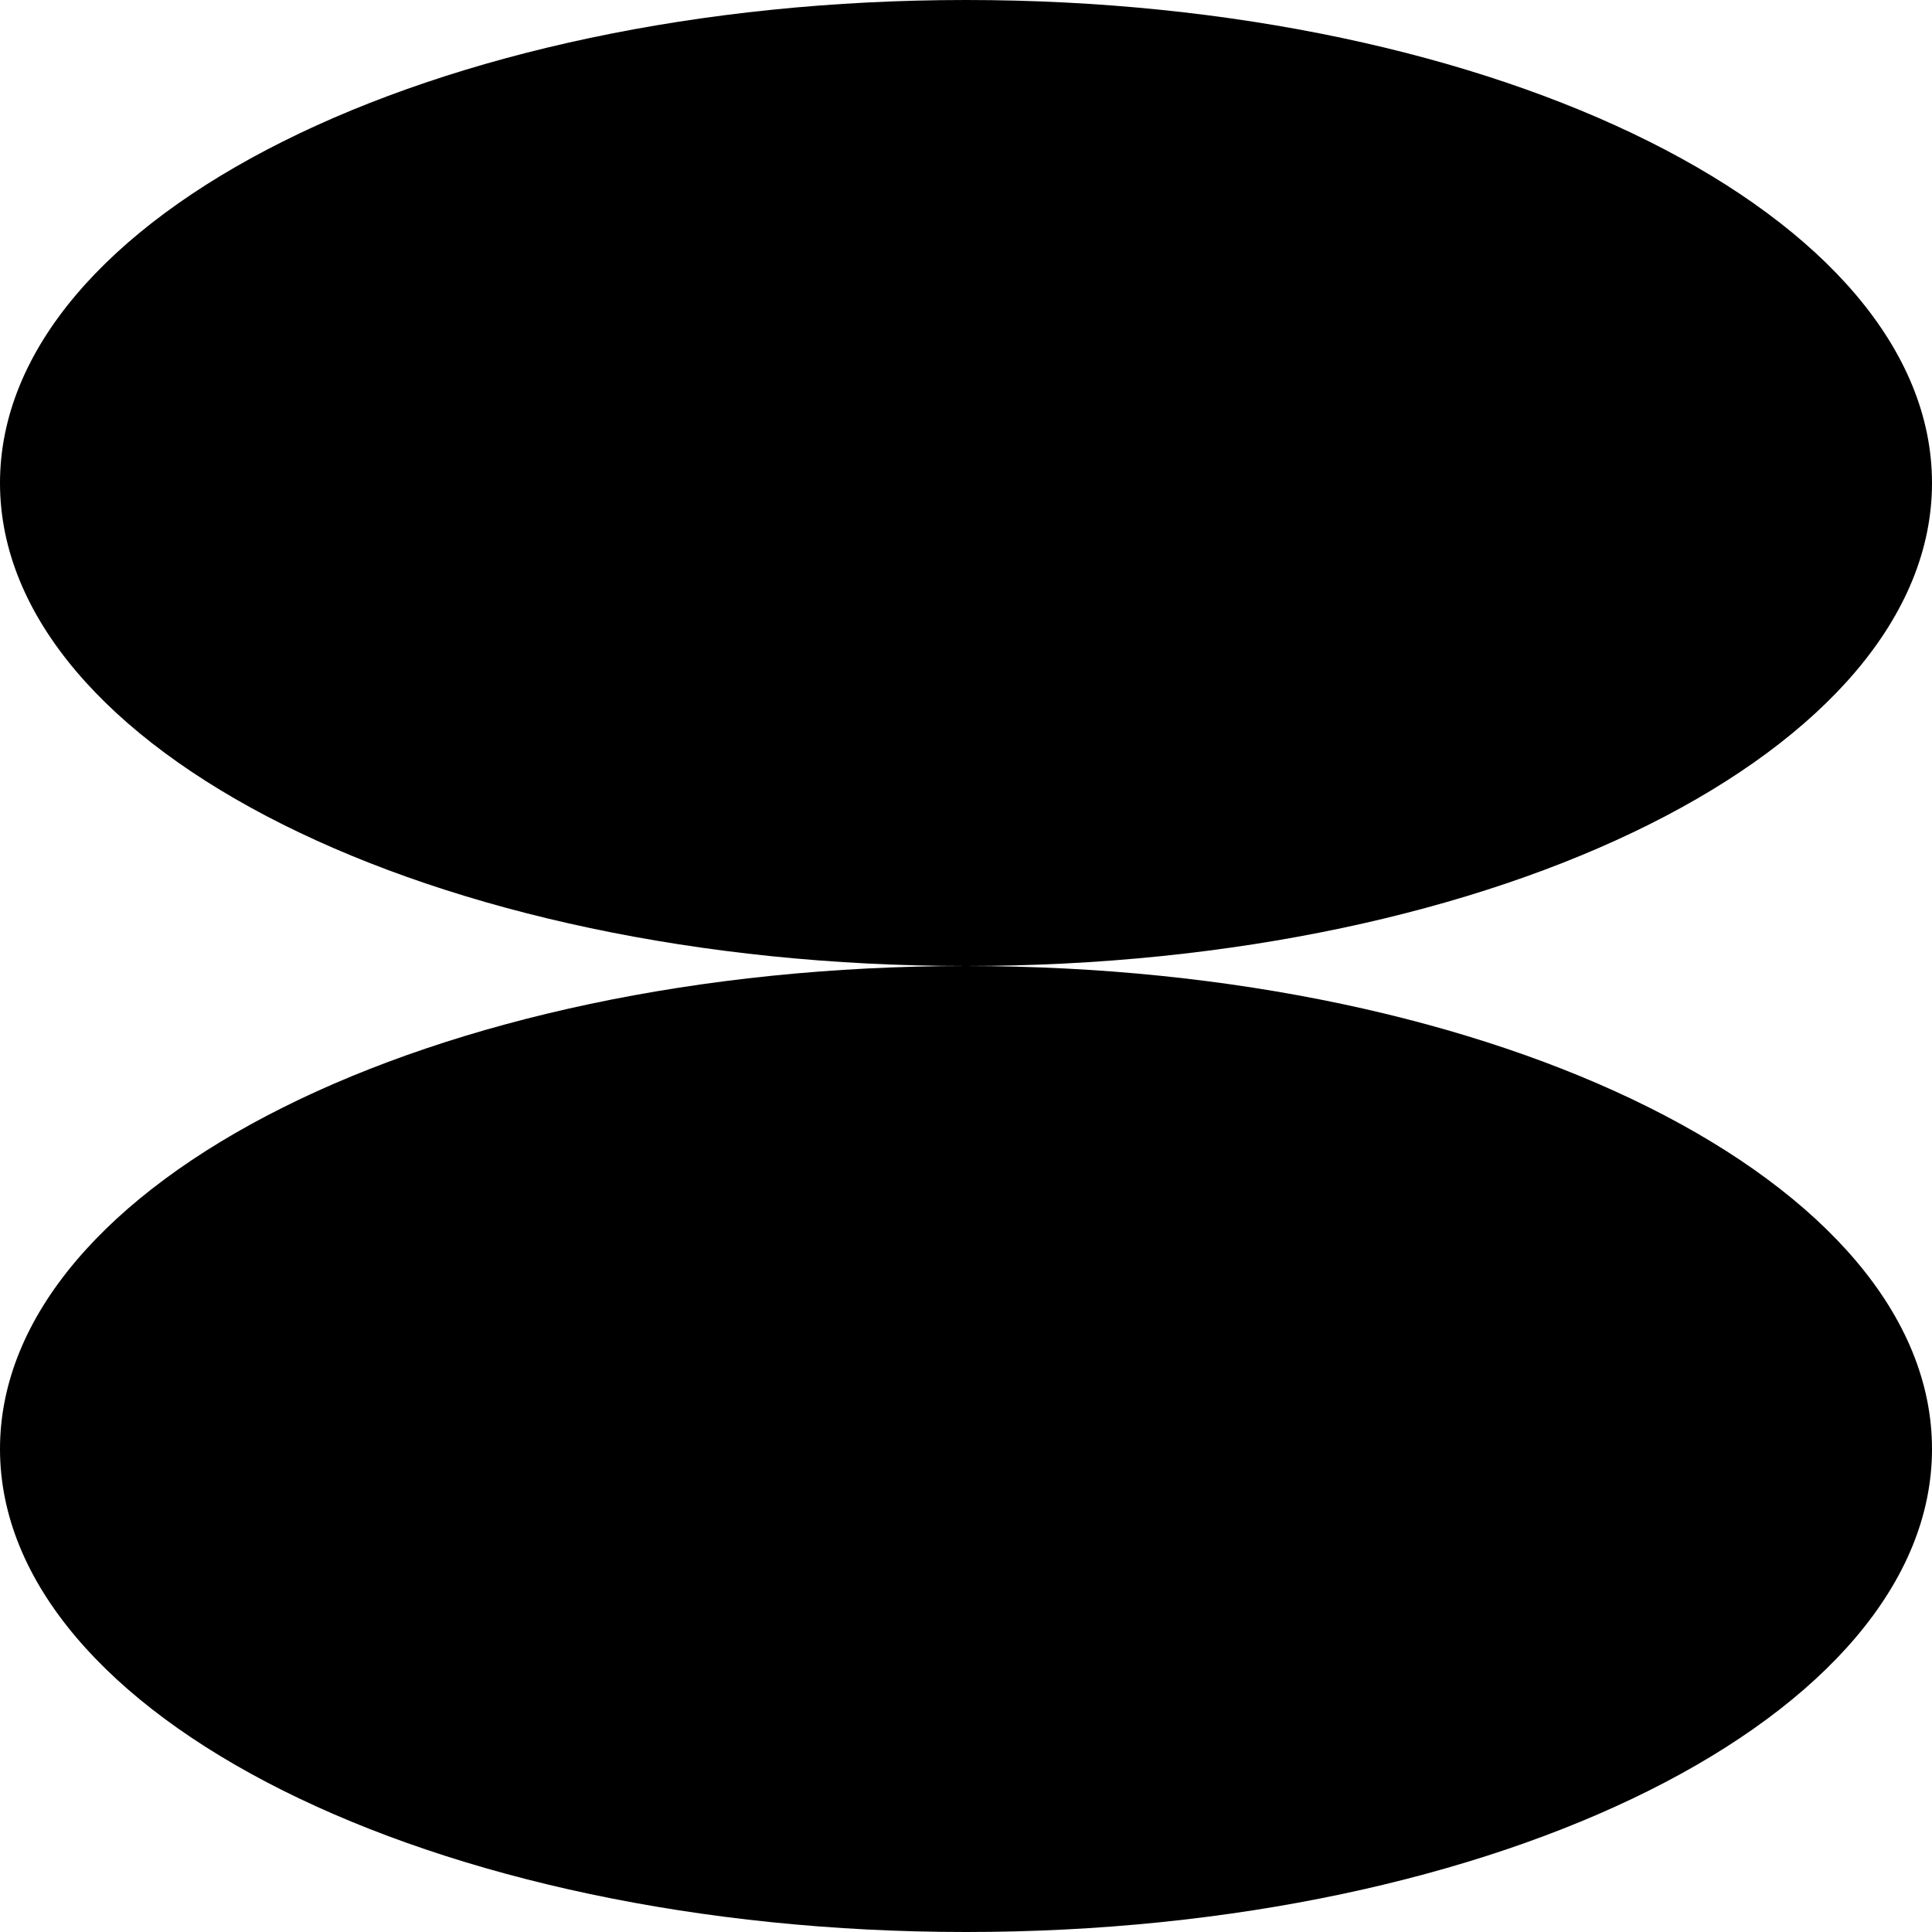 <svg width="30" height="30" viewBox="0 0 30 30" fill="none" xmlns="http://www.w3.org/2000/svg">
<path d="M30 22.5C30 18.358 23.284 15 15 15C6.716 15 0 18.358 0 22.5C0 26.642 6.716 30 15 30C23.284 30 30 26.642 30 22.5Z" fill="black"/>
<path d="M30 7.5C30 3.358 23.284 0 15 0C6.716 0 0 3.358 0 7.5C0 11.642 6.716 15 15 15C23.284 15 30 11.642 30 7.5Z" fill="black"/>
</svg>

